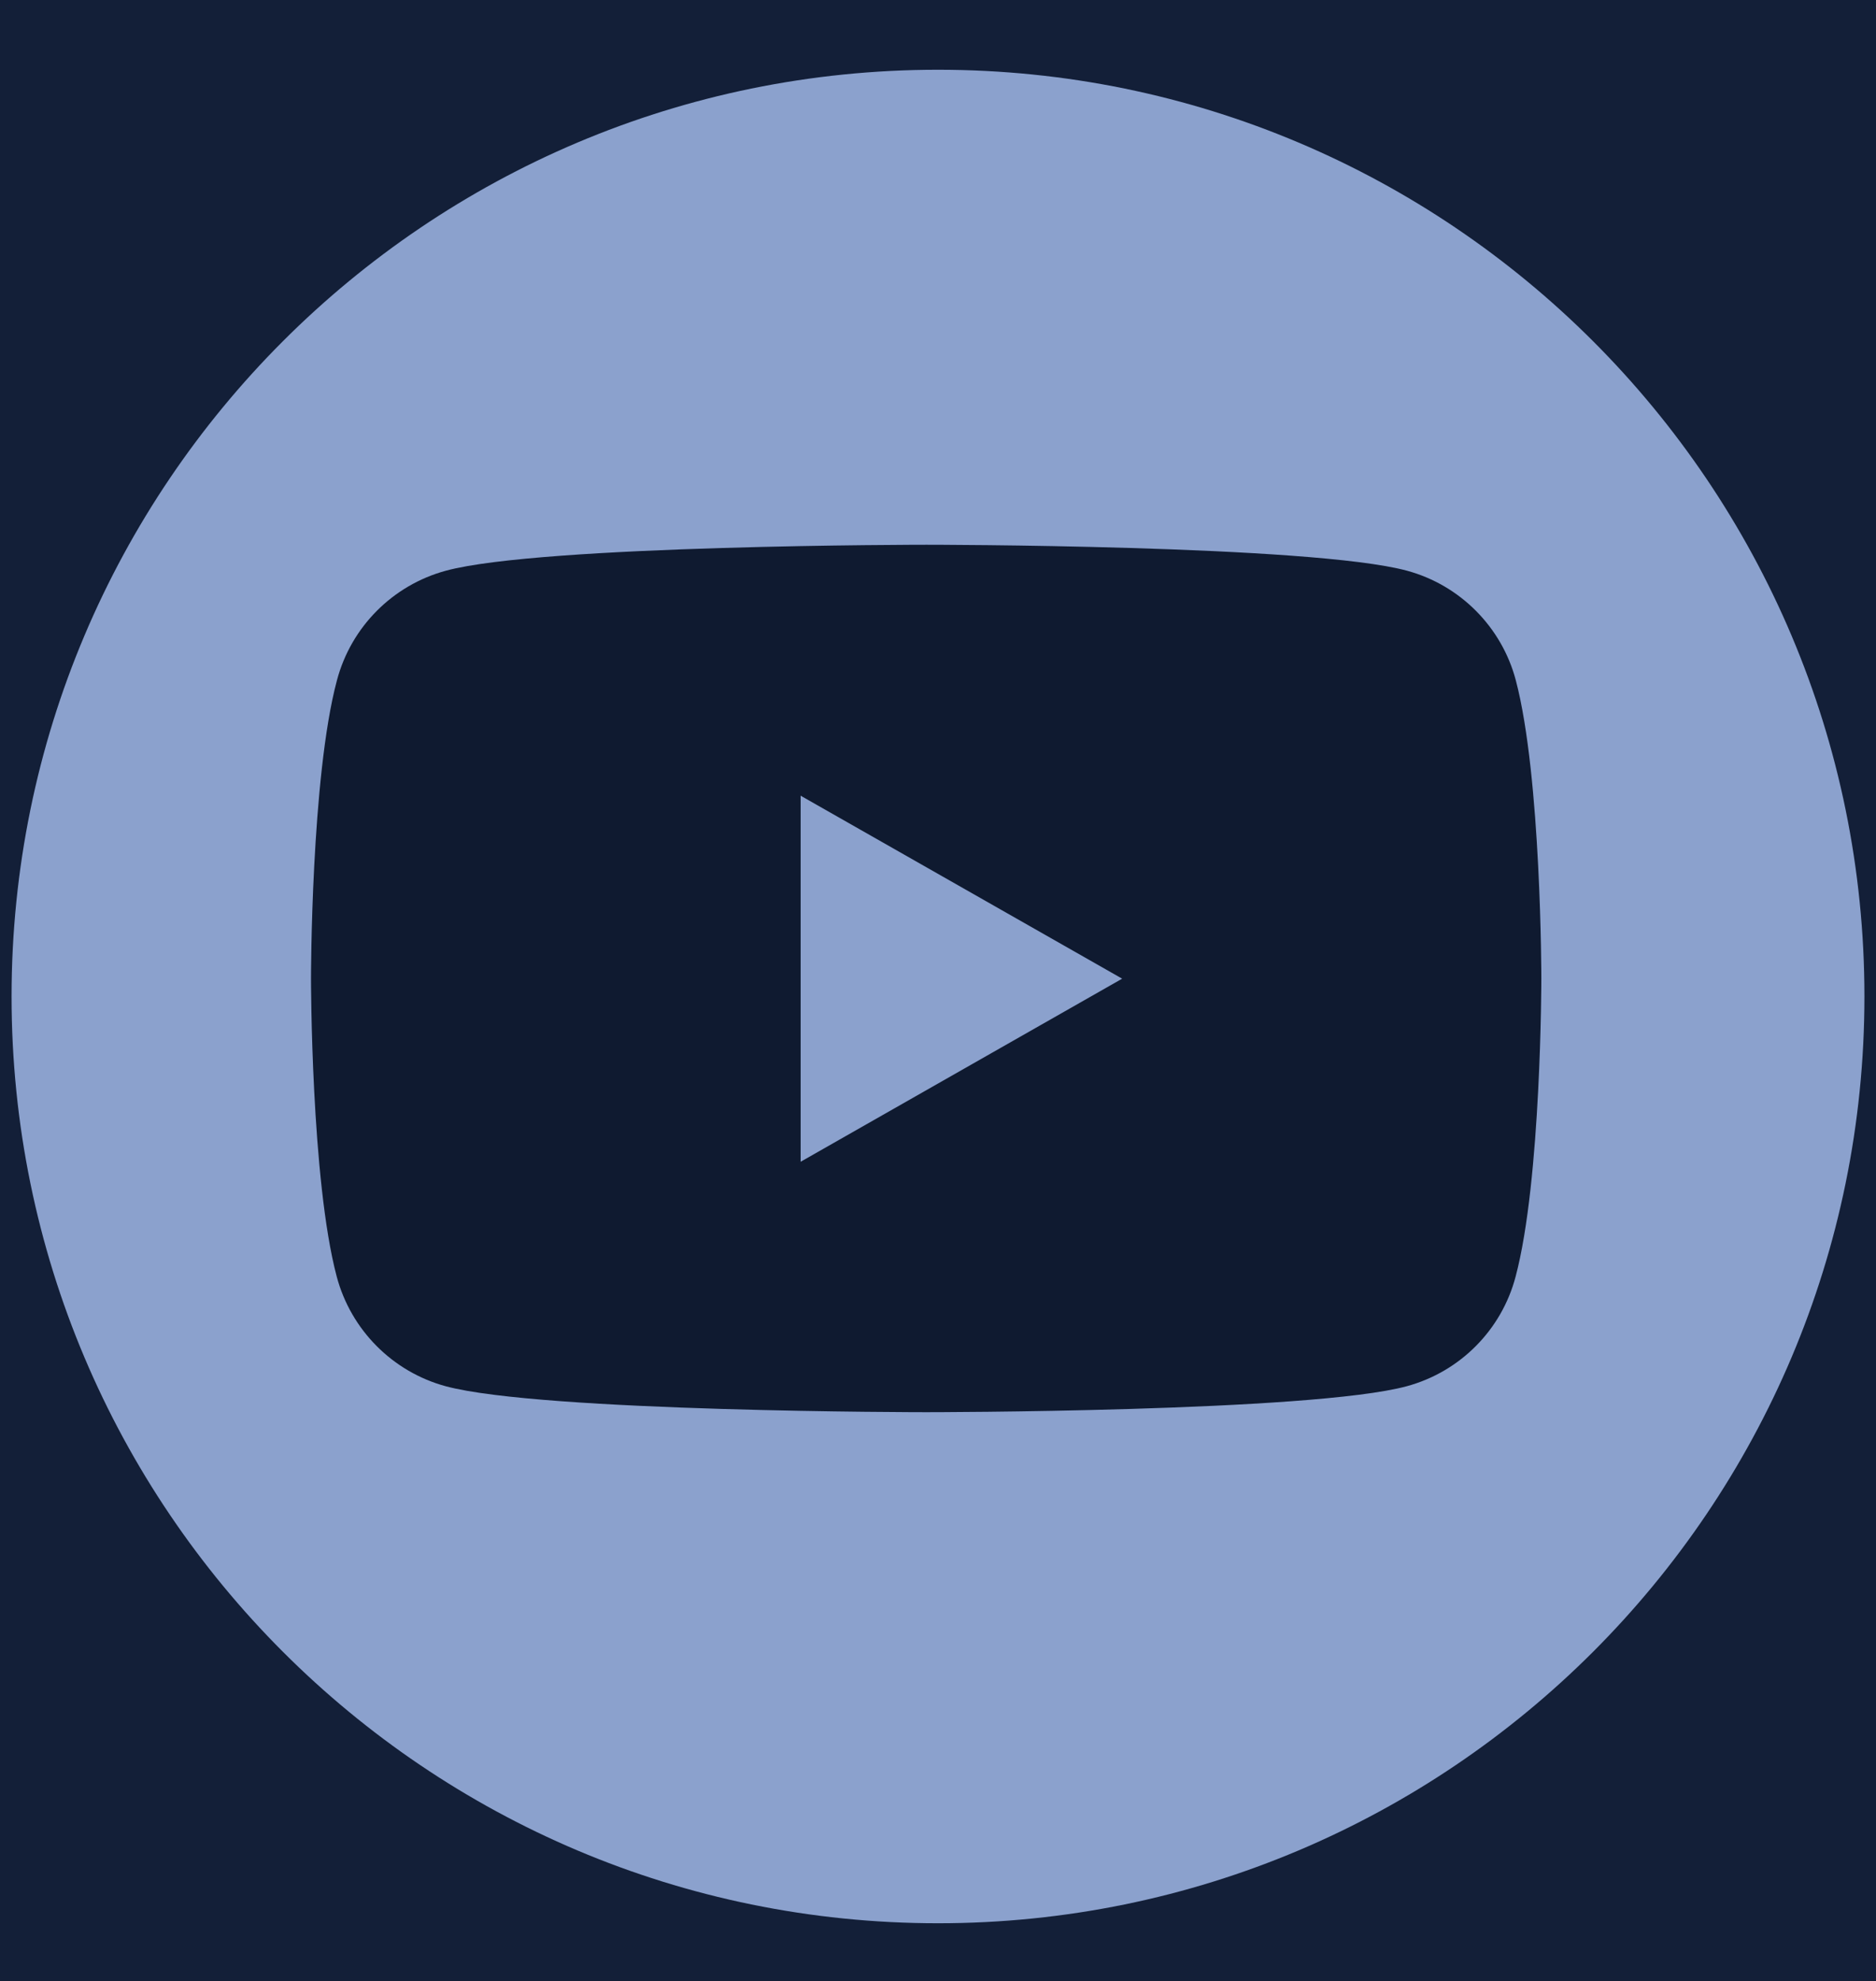 <svg width="18" height="19" viewBox="0 0 18 19" fill="none" xmlns="http://www.w3.org/2000/svg">
<rect width="18" height="19" fill="#2A2A2A"/>
<g id="Affiliate">
<path d="M-3355 -4469C-3355 -4470.1 -3354.1 -4471 -3353 -4471H1045C1046.1 -4471 1047 -4470.1 1047 -4469V522C1047 523.104 1046.1 524 1045 524H-3353C-3354.1 524 -3355 523.104 -3355 522V-4469Z" fill="#444444"/>
<path d="M-3353 -4470H1045V-4472H-3353V-4470ZM1046 -4469V522H1048V-4469H1046ZM1045 523H-3353V525H1045V523ZM-3354 522V-4469H-3356V522H-3354ZM-3353 523C-3353.55 523 -3354 522.552 -3354 522H-3356C-3356 523.657 -3354.66 525 -3353 525V523ZM1046 522C1046 522.552 1045.55 523 1045 523V525C1046.66 525 1048 523.657 1048 522H1046ZM1045 -4470C1045.55 -4470 1046 -4469.55 1046 -4469H1048C1048 -4470.66 1046.66 -4472 1045 -4472V-4470ZM-3353 -4472C-3354.66 -4472 -3356 -4470.66 -3356 -4469H-3354C-3354 -4469.55 -3353.55 -4470 -3353 -4470V-4472Z" fill="white" fill-opacity="0.1"/>
<g id="Affiliate - M" clip-path="url(#clip0_283_132725)">
<rect width="375" height="4795" transform="translate(-215 -4371)" fill="#0D1323"/>
<g id="footer-mobile">
<rect width="375" height="1322.29" transform="translate(-215 -898)" fill="#131F38"/>
<g id="Frame 1000003314">
<g id="Frame 1000003313">
<g id="Frame 2187">
<g id="Youtube">
<g id="Group">
<path id="Vector" d="M9 18.447C4.091 18.447 0.111 14.467 0.111 9.558C0.111 4.649 4.091 0.669 9 0.669C13.909 0.669 17.889 4.649 17.889 9.558C17.889 14.467 13.909 18.447 9 18.447Z" fill="#8BA1CD"/>
<path id="Vector_2" d="M7.682 11.14V7.632L10.767 9.387L7.682 11.143V11.14ZM14.544 6.525C14.409 6.014 14.009 5.612 13.5 5.474C12.58 5.225 8.889 5.225 8.889 5.225C8.889 5.225 5.196 5.225 4.278 5.474C3.769 5.612 3.369 6.012 3.233 6.525C2.984 7.452 2.984 9.385 2.984 9.385C2.984 9.385 2.984 11.318 3.231 12.245C3.367 12.756 3.767 13.158 4.276 13.296C5.196 13.545 8.887 13.545 8.887 13.545C8.887 13.545 12.58 13.545 13.498 13.296C14.007 13.158 14.407 12.758 14.542 12.245C14.789 11.318 14.789 9.385 14.789 9.385C14.789 9.385 14.789 7.452 14.544 6.525Z" fill="#0F1A30"/>
</g>
</g>
</g>
</g>
</g>
</g>
</g>
</g>
<defs>
<clipPath id="clip0_283_132725">
<rect width="375" height="4795" fill="white" transform="translate(-215 -4371)"/>
</clipPath>
</defs>
</svg>
